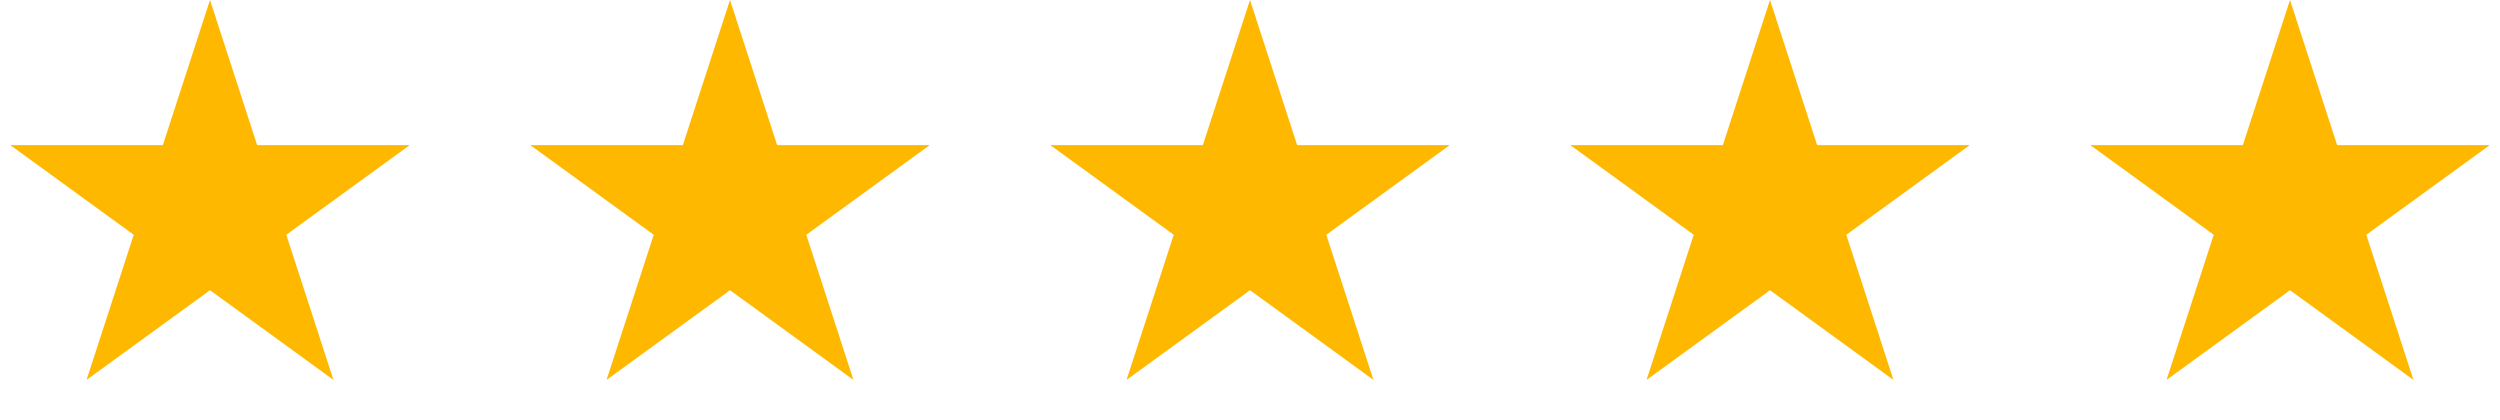 <svg xmlns="http://www.w3.org/2000/svg" width="125" height="21" viewBox="0 0 125 21" fill="none"><path d="M10.5 0L12.857 7.255H20.486L14.314 11.739L16.672 18.995L10.5 14.511L4.328 18.995L6.686 11.739L0.514 7.255H8.143L10.5 0Z" fill="#FFB800"></path><path d="M36.5 0L38.857 7.255H46.486L40.314 11.739L42.672 18.995L36.5 14.511L30.328 18.995L32.686 11.739L26.514 7.255H34.143L36.5 0Z" fill="#FFB800"></path><path d="M62.5 0L64.857 7.255H72.486L66.314 11.739L68.672 18.995L62.5 14.511L56.328 18.995L58.686 11.739L52.514 7.255H60.143L62.5 0Z" fill="#FFB800"></path><path d="M88.5 0L90.857 7.255H98.486L92.314 11.739L94.672 18.995L88.5 14.511L82.328 18.995L84.686 11.739L78.514 7.255H86.143L88.5 0Z" fill="#FFB800"></path><path d="M114.5 0L116.857 7.255H124.486L118.314 11.739L120.672 18.995L114.5 14.511L108.328 18.995L110.686 11.739L104.514 7.255H112.143L114.5 0Z" fill="#FFB800"></path></svg>